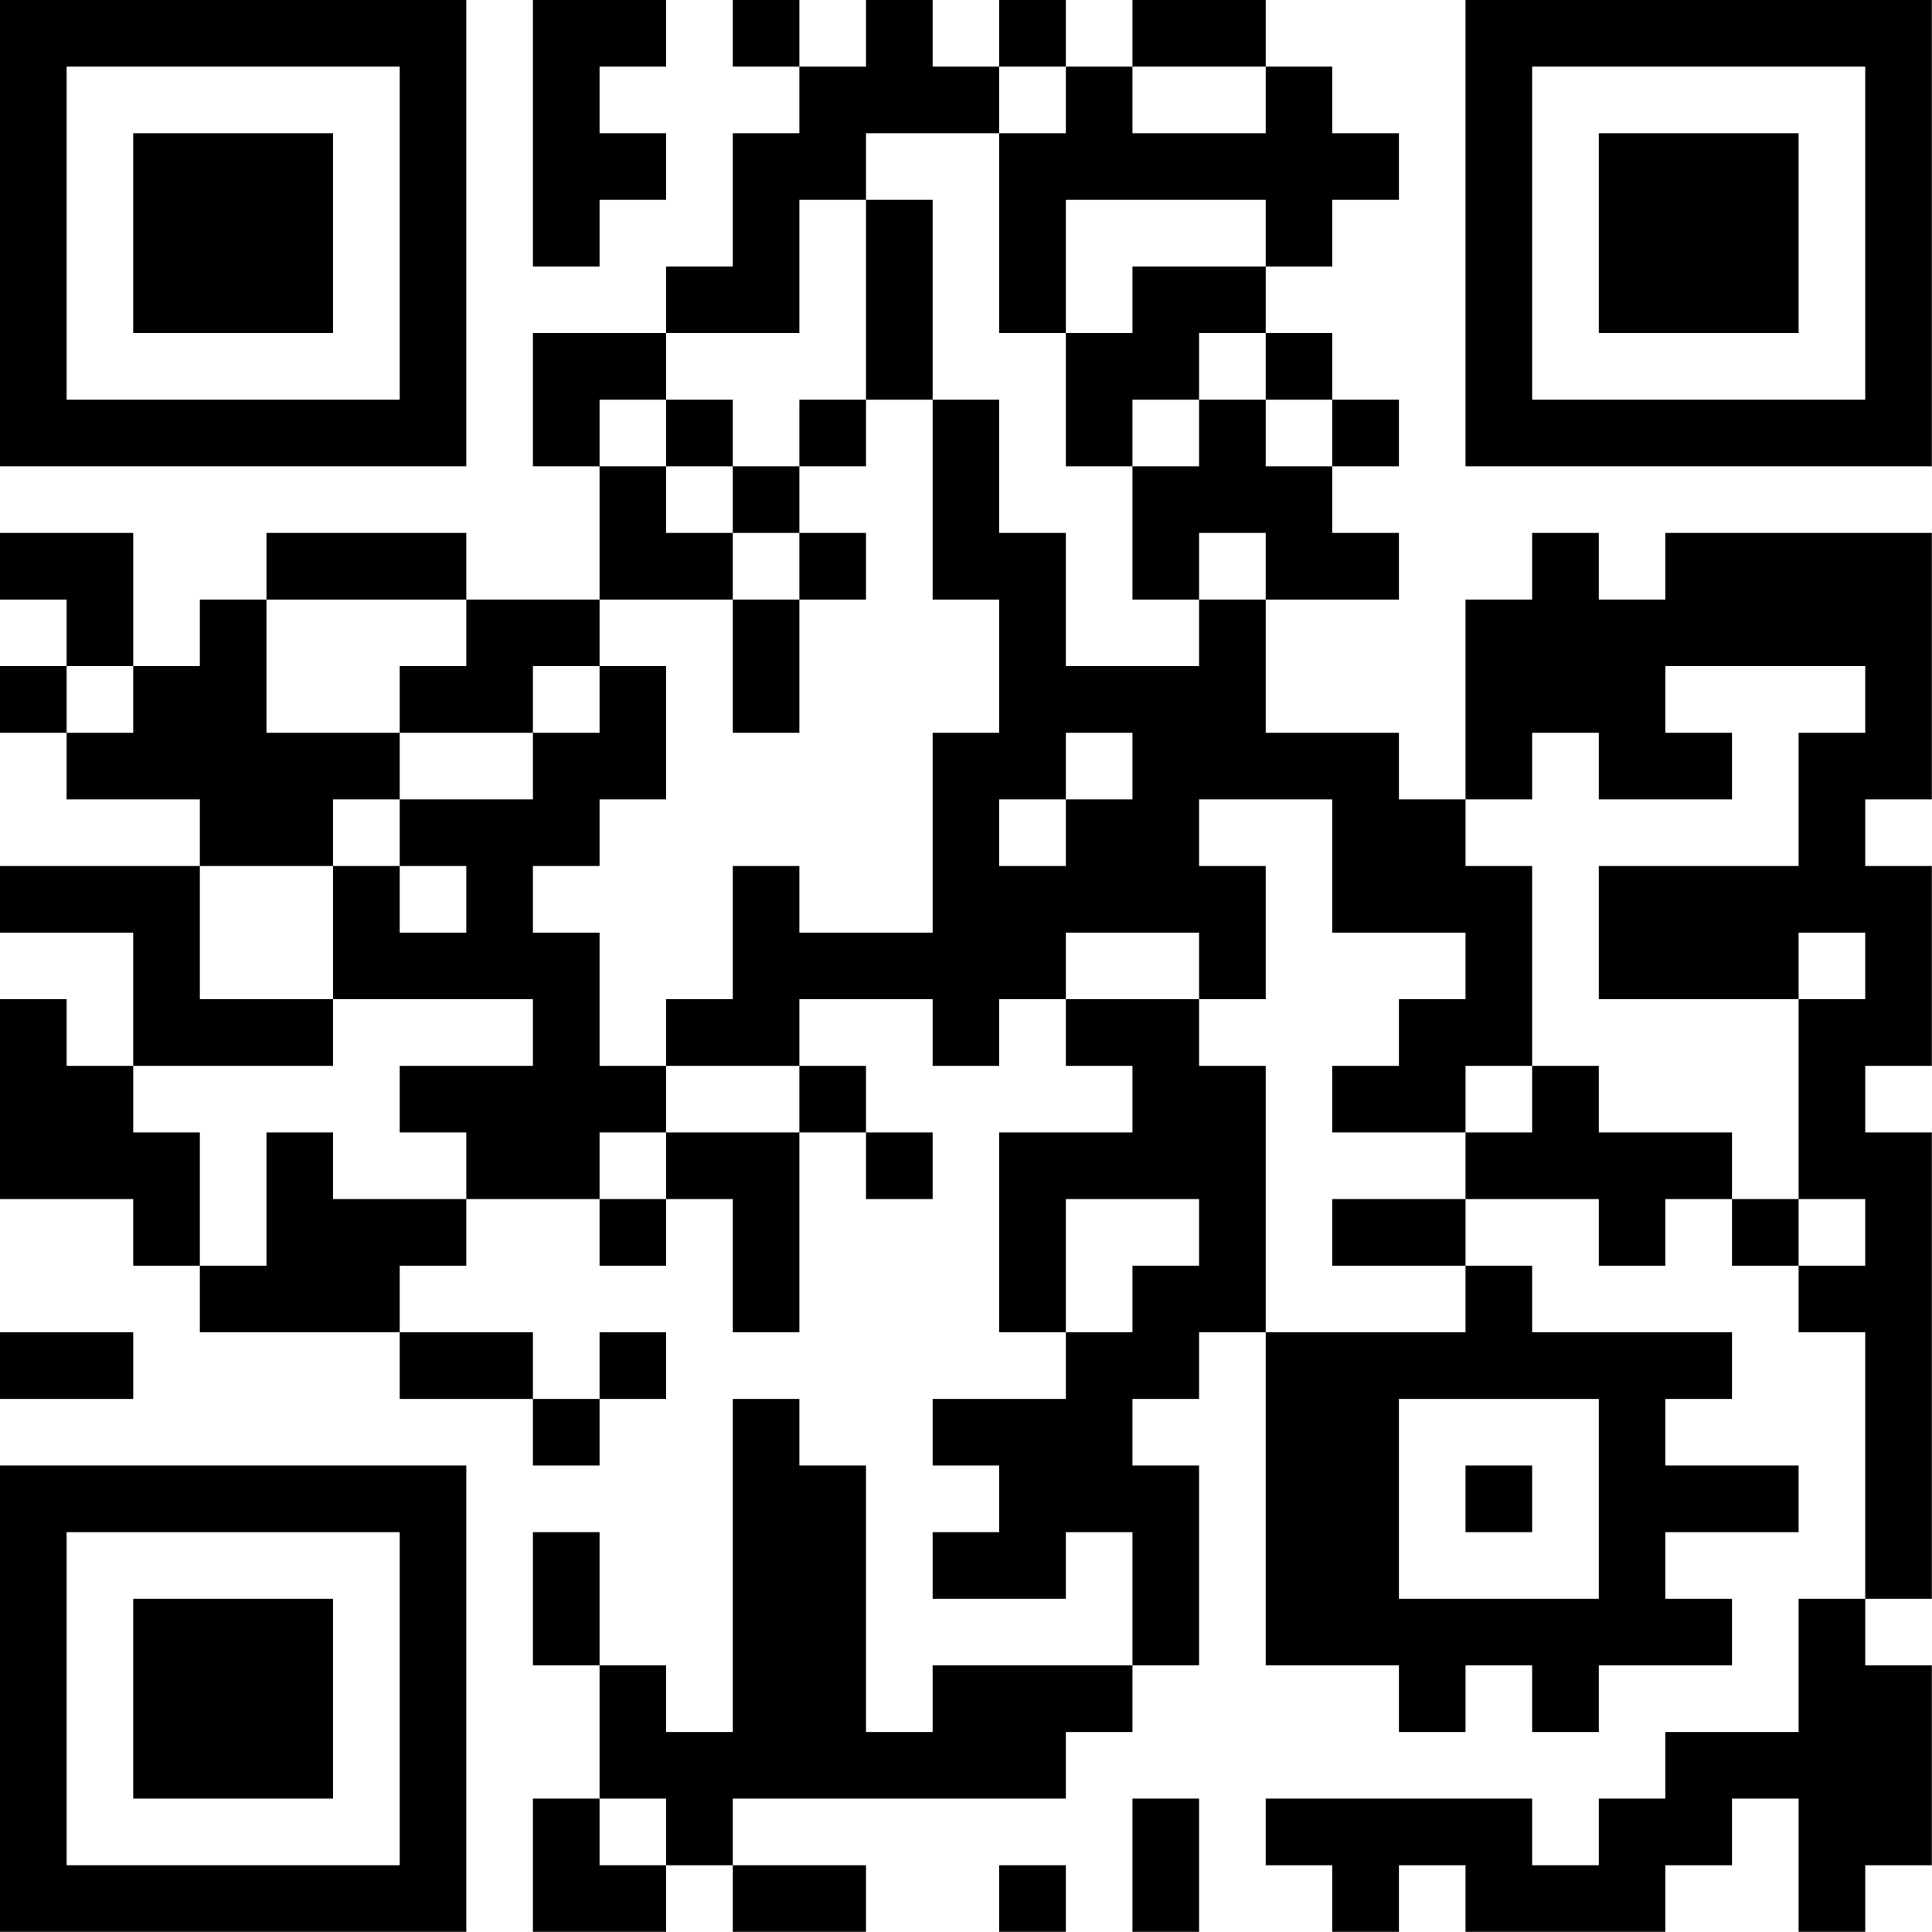 <?xml version="1.0" encoding="UTF-8"?>
<svg xmlns="http://www.w3.org/2000/svg" version="1.1" width="100" height="100" viewBox="0 0 100 100"><rect x="0" y="0" width="100" height="100" fill="#ffffff"/><g transform="scale(3.448)"><g transform="translate(0,0)"><path fill-rule="evenodd" d="M8 0L8 4L9 4L9 3L10 3L10 2L9 2L9 1L10 1L10 0ZM11 0L11 1L12 1L12 2L11 2L11 4L10 4L10 5L8 5L8 7L9 7L9 9L7 9L7 8L4 8L4 9L3 9L3 10L2 10L2 8L0 8L0 9L1 9L1 10L0 10L0 11L1 11L1 12L3 12L3 13L0 13L0 14L2 14L2 16L1 16L1 15L0 15L0 18L2 18L2 19L3 19L3 20L6 20L6 21L8 21L8 22L9 22L9 21L10 21L10 20L9 20L9 21L8 21L8 20L6 20L6 19L7 19L7 18L9 18L9 19L10 19L10 18L11 18L11 20L12 20L12 17L13 17L13 18L14 18L14 17L13 17L13 16L12 16L12 15L14 15L14 16L15 16L15 15L16 15L16 16L17 16L17 17L15 17L15 20L16 20L16 21L14 21L14 22L15 22L15 23L14 23L14 24L16 24L16 23L17 23L17 25L14 25L14 26L13 26L13 22L12 22L12 21L11 21L11 26L10 26L10 25L9 25L9 23L8 23L8 25L9 25L9 27L8 27L8 29L10 29L10 28L11 28L11 29L13 29L13 28L11 28L11 27L16 27L16 26L17 26L17 25L18 25L18 22L17 22L17 21L18 21L18 20L19 20L19 25L21 25L21 26L22 26L22 25L23 25L23 26L24 26L24 25L26 25L26 24L25 24L25 23L27 23L27 22L25 22L25 21L26 21L26 20L23 20L23 19L22 19L22 18L24 18L24 19L25 19L25 18L26 18L26 19L27 19L27 20L28 20L28 24L27 24L27 26L25 26L25 27L24 27L24 28L23 28L23 27L19 27L19 28L20 28L20 29L21 29L21 28L22 28L22 29L25 29L25 28L26 28L26 27L27 27L27 29L28 29L28 28L29 28L29 25L28 25L28 24L29 24L29 17L28 17L28 16L29 16L29 13L28 13L28 12L29 12L29 8L25 8L25 9L24 9L24 8L23 8L23 9L22 9L22 12L21 12L21 11L19 11L19 9L21 9L21 8L20 8L20 7L21 7L21 6L20 6L20 5L19 5L19 4L20 4L20 3L21 3L21 2L20 2L20 1L19 1L19 0L17 0L17 1L16 1L16 0L15 0L15 1L14 1L14 0L13 0L13 1L12 1L12 0ZM15 1L15 2L13 2L13 3L12 3L12 5L10 5L10 6L9 6L9 7L10 7L10 8L11 8L11 9L9 9L9 10L8 10L8 11L6 11L6 10L7 10L7 9L4 9L4 11L6 11L6 12L5 12L5 13L3 13L3 15L5 15L5 16L2 16L2 17L3 17L3 19L4 19L4 17L5 17L5 18L7 18L7 17L6 17L6 16L8 16L8 15L5 15L5 13L6 13L6 14L7 14L7 13L6 13L6 12L8 12L8 11L9 11L9 10L10 10L10 12L9 12L9 13L8 13L8 14L9 14L9 16L10 16L10 17L9 17L9 18L10 18L10 17L12 17L12 16L10 16L10 15L11 15L11 13L12 13L12 14L14 14L14 11L15 11L15 9L14 9L14 6L15 6L15 8L16 8L16 10L18 10L18 9L19 9L19 8L18 8L18 9L17 9L17 7L18 7L18 6L19 6L19 7L20 7L20 6L19 6L19 5L18 5L18 6L17 6L17 7L16 7L16 5L17 5L17 4L19 4L19 3L16 3L16 5L15 5L15 2L16 2L16 1ZM17 1L17 2L19 2L19 1ZM13 3L13 6L12 6L12 7L11 7L11 6L10 6L10 7L11 7L11 8L12 8L12 9L11 9L11 11L12 11L12 9L13 9L13 8L12 8L12 7L13 7L13 6L14 6L14 3ZM1 10L1 11L2 11L2 10ZM25 10L25 11L26 11L26 12L24 12L24 11L23 11L23 12L22 12L22 13L23 13L23 16L22 16L22 17L20 17L20 16L21 16L21 15L22 15L22 14L20 14L20 12L18 12L18 13L19 13L19 15L18 15L18 14L16 14L16 15L18 15L18 16L19 16L19 20L22 20L22 19L20 19L20 18L22 18L22 17L23 17L23 16L24 16L24 17L26 17L26 18L27 18L27 19L28 19L28 18L27 18L27 15L28 15L28 14L27 14L27 15L24 15L24 13L27 13L27 11L28 11L28 10ZM16 11L16 12L15 12L15 13L16 13L16 12L17 12L17 11ZM16 18L16 20L17 20L17 19L18 19L18 18ZM0 20L0 21L2 21L2 20ZM21 21L21 24L24 24L24 21ZM22 22L22 23L23 23L23 22ZM9 27L9 28L10 28L10 27ZM17 27L17 29L18 29L18 27ZM15 28L15 29L16 29L16 28ZM0 0L0 7L7 7L7 0ZM1 1L1 6L6 6L6 1ZM2 2L2 5L5 5L5 2ZM22 0L22 7L29 7L29 0ZM23 1L23 6L28 6L28 1ZM24 2L24 5L27 5L27 2ZM0 22L0 29L7 29L7 22ZM1 23L1 28L6 28L6 23ZM2 24L2 27L5 27L5 24Z" fill="#000000"/></g></g></svg>
